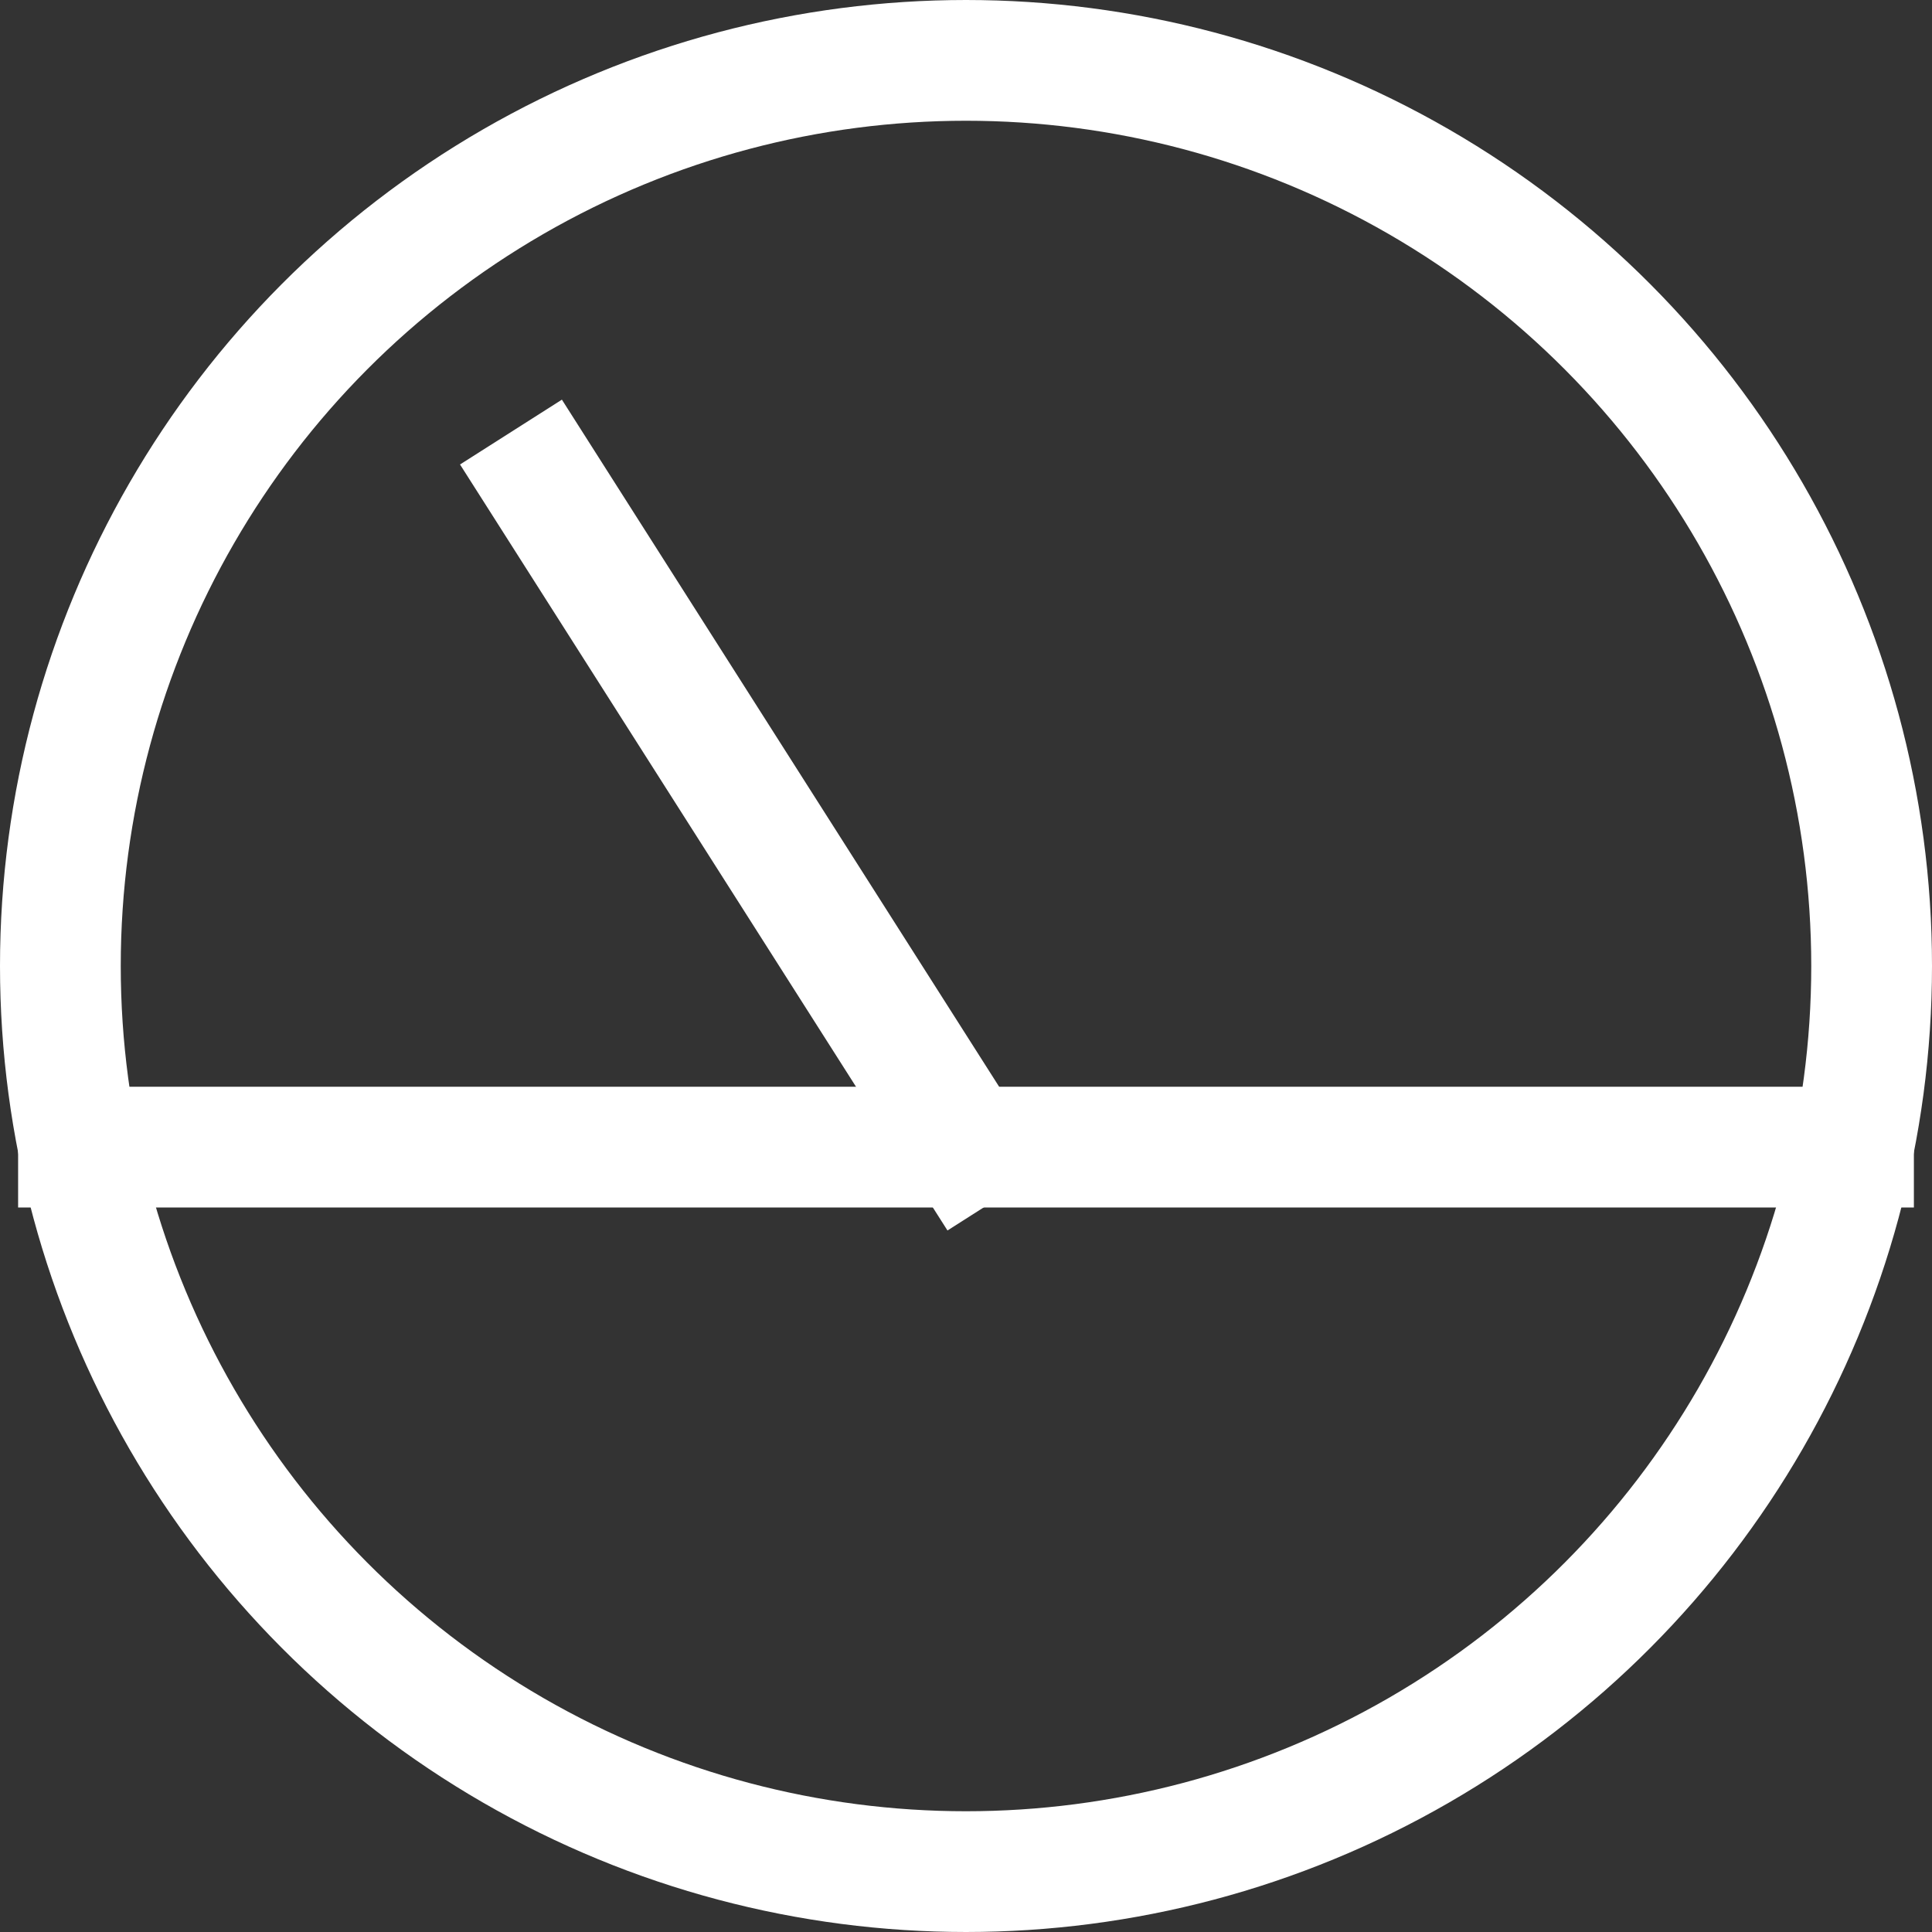 <svg xmlns="http://www.w3.org/2000/svg" height="32" width="32" viewBox="0 0 32 32"><rect x="0" y="0" width="32" height="32" fill="#333333" stroke="none"/><title>dashboard level</title><g stroke-linecap="square" stroke-width="2" fill="none" stroke="#FFFFFF" stroke-linejoin="miter" class="nc-icon-wrapper" stroke-miterlimit="10"><line data-cap="butt" x1="1.3" y1="19" x2="30.7" y2="19" stroke-linecap="butt" stroke="#FFFFFF"></line> <line data-cap="butt" x1="9" y1="8" x2="16" y2="19" stroke-linecap="butt" stroke="#FFFFFF"></line> <circle cx="16" cy="16" r="15"></circle></g></svg>